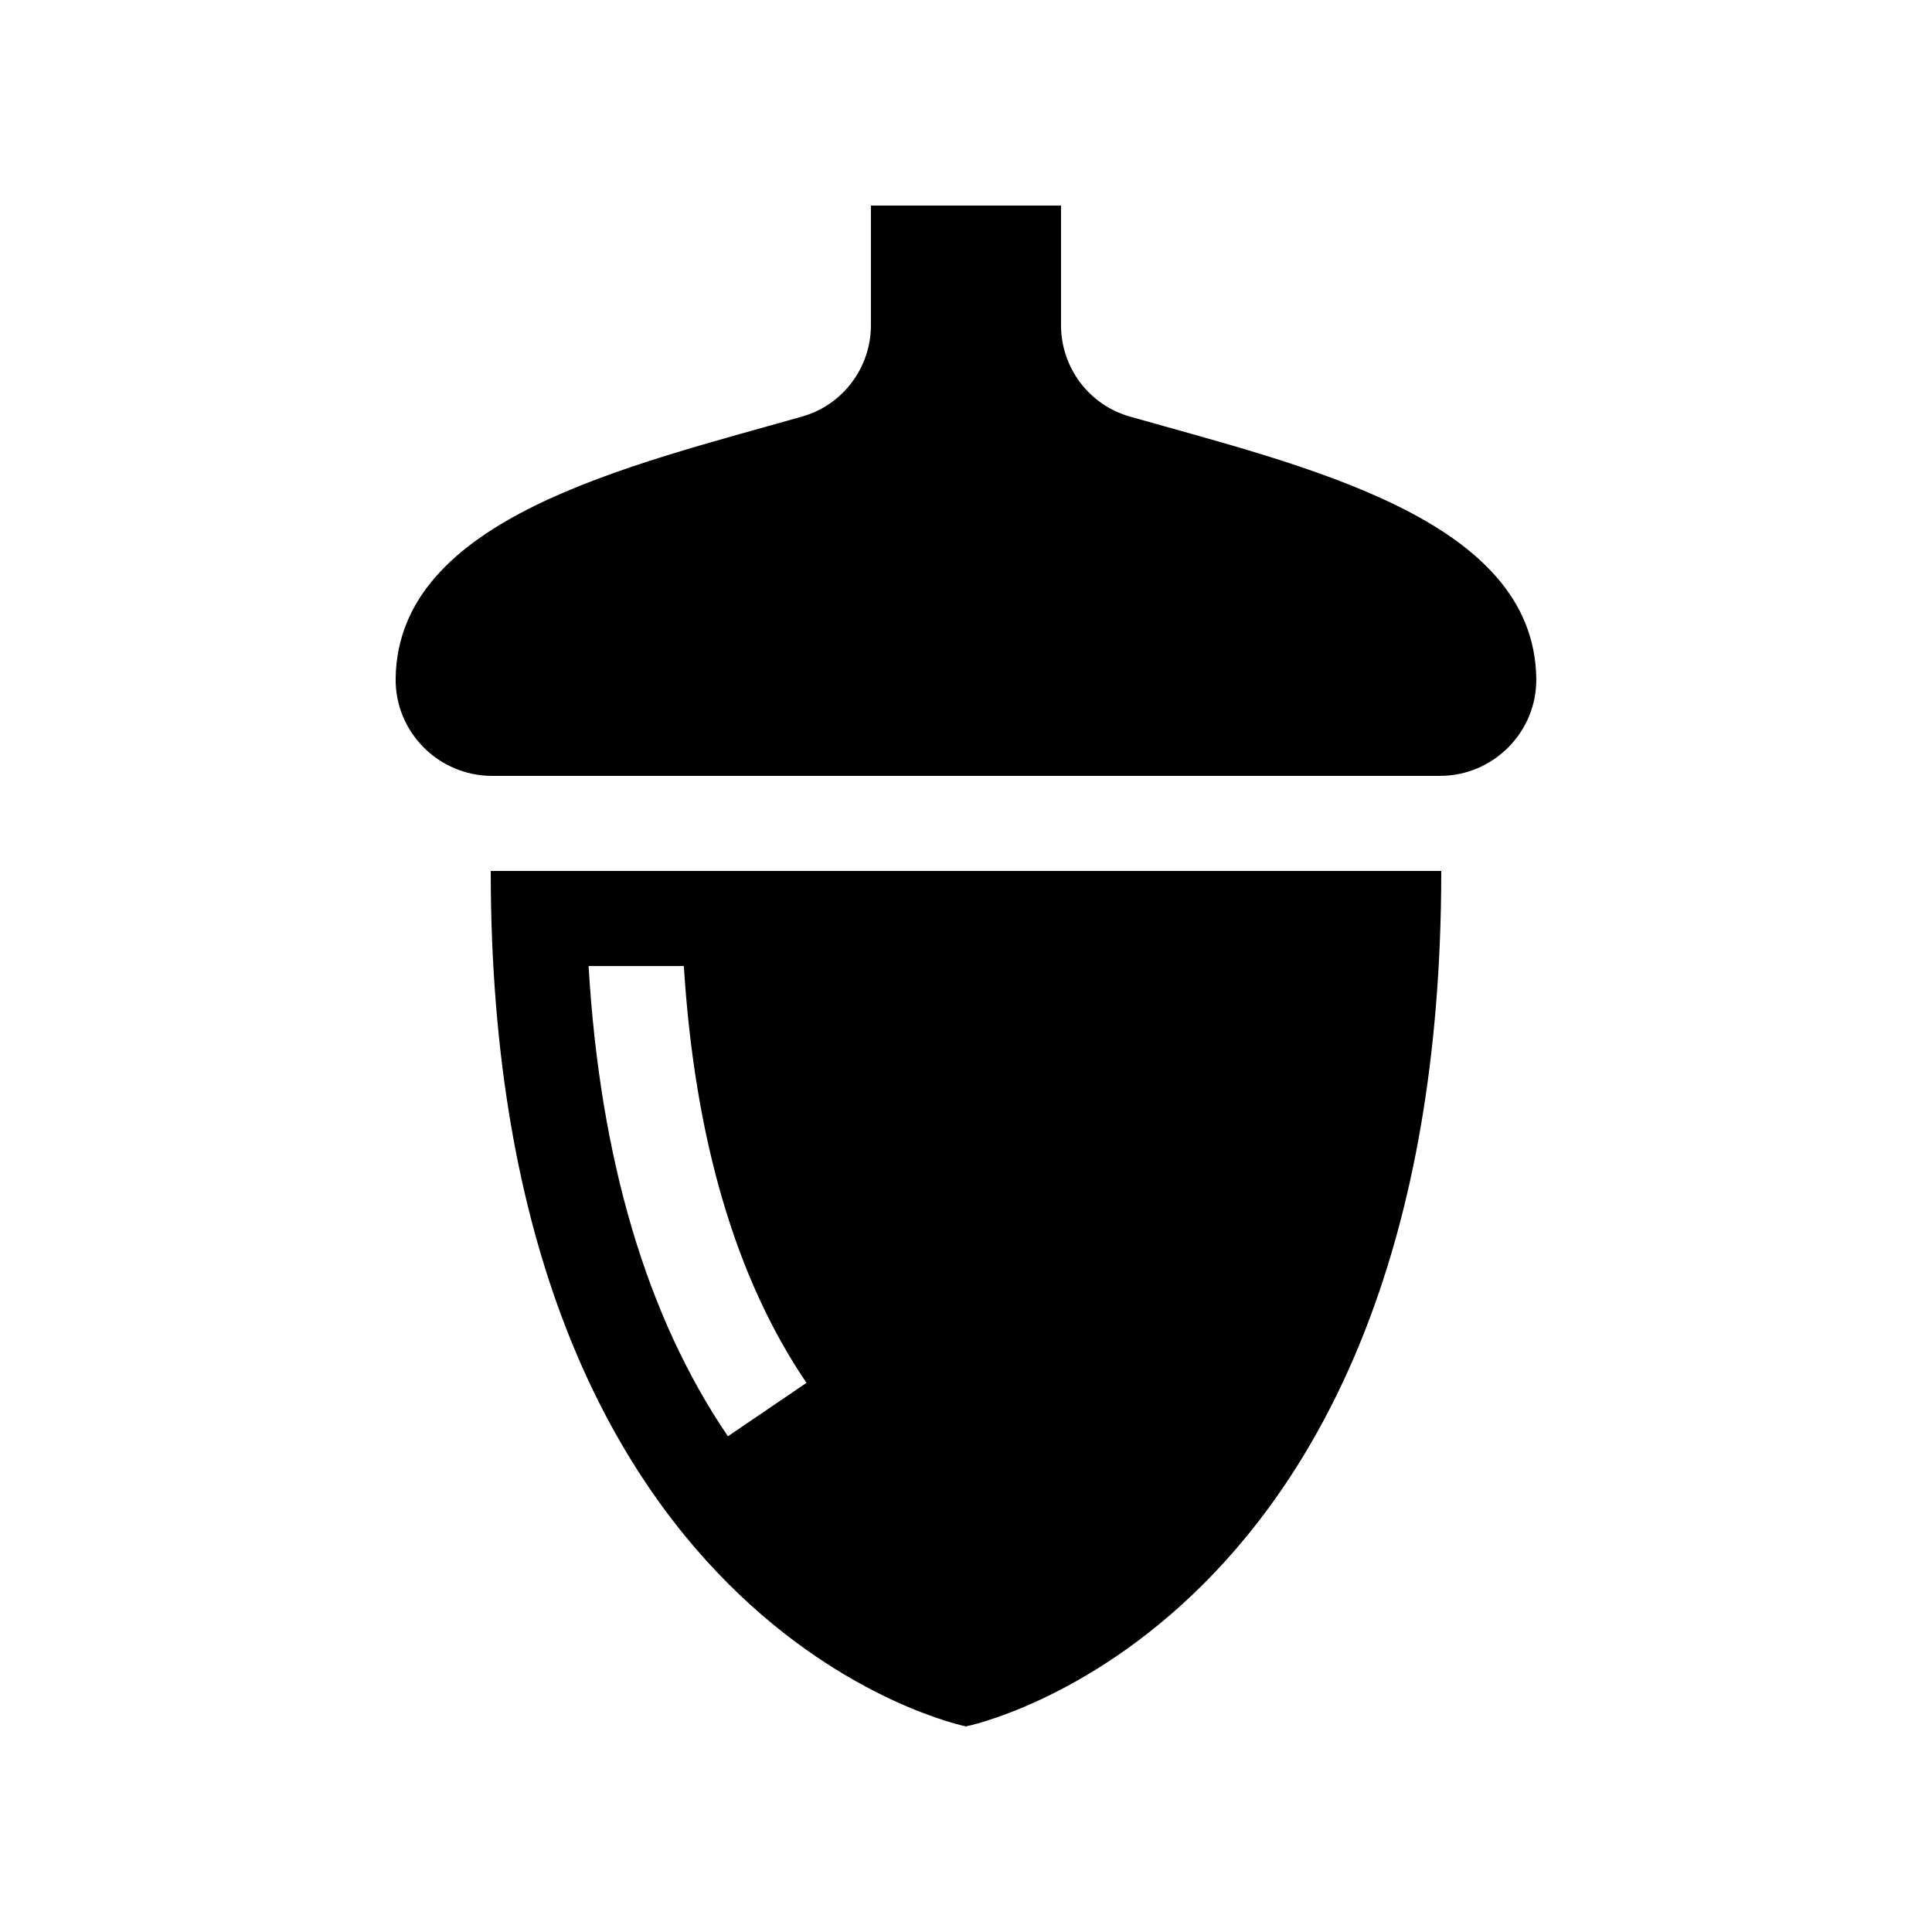 <?xml version="1.0" encoding="UTF-8"?>
<!-- Uploaded to: SVG Repo, www.svgrepo.com, Generator: SVG Repo Mixer Tools -->
<svg fill="#000000" width="800px" height="800px" version="1.1" viewBox="144 144 512 512" xmlns="http://www.w3.org/2000/svg">
 <g>
  <path d="m443.38 254.38c46.164 13.148 107.13 26.895 107.75 69.391 0.207 14.199-11.348 25.844-25.555 25.844h-251.17c-14.207 0-25.762-11.645-25.555-25.852 0.625-42.496 61.594-56.234 107.76-69.387 10.789-3.07 18.191-12.98 18.191-24.199v-31.703h50.379v31.703c0 11.219 7.402 21.129 18.195 24.203z"/>
  <path d="m374.81 374.81h-100.76c0 201.52 125.95 226.71 125.95 226.71s125.95-25.191 125.95-226.71zm-37.906 149.82c-21.551-31.672-33.914-73.531-36.922-124.62h25.242c2.867 45.773 13.746 82.875 32.508 110.46z"/>
 </g>
</svg>